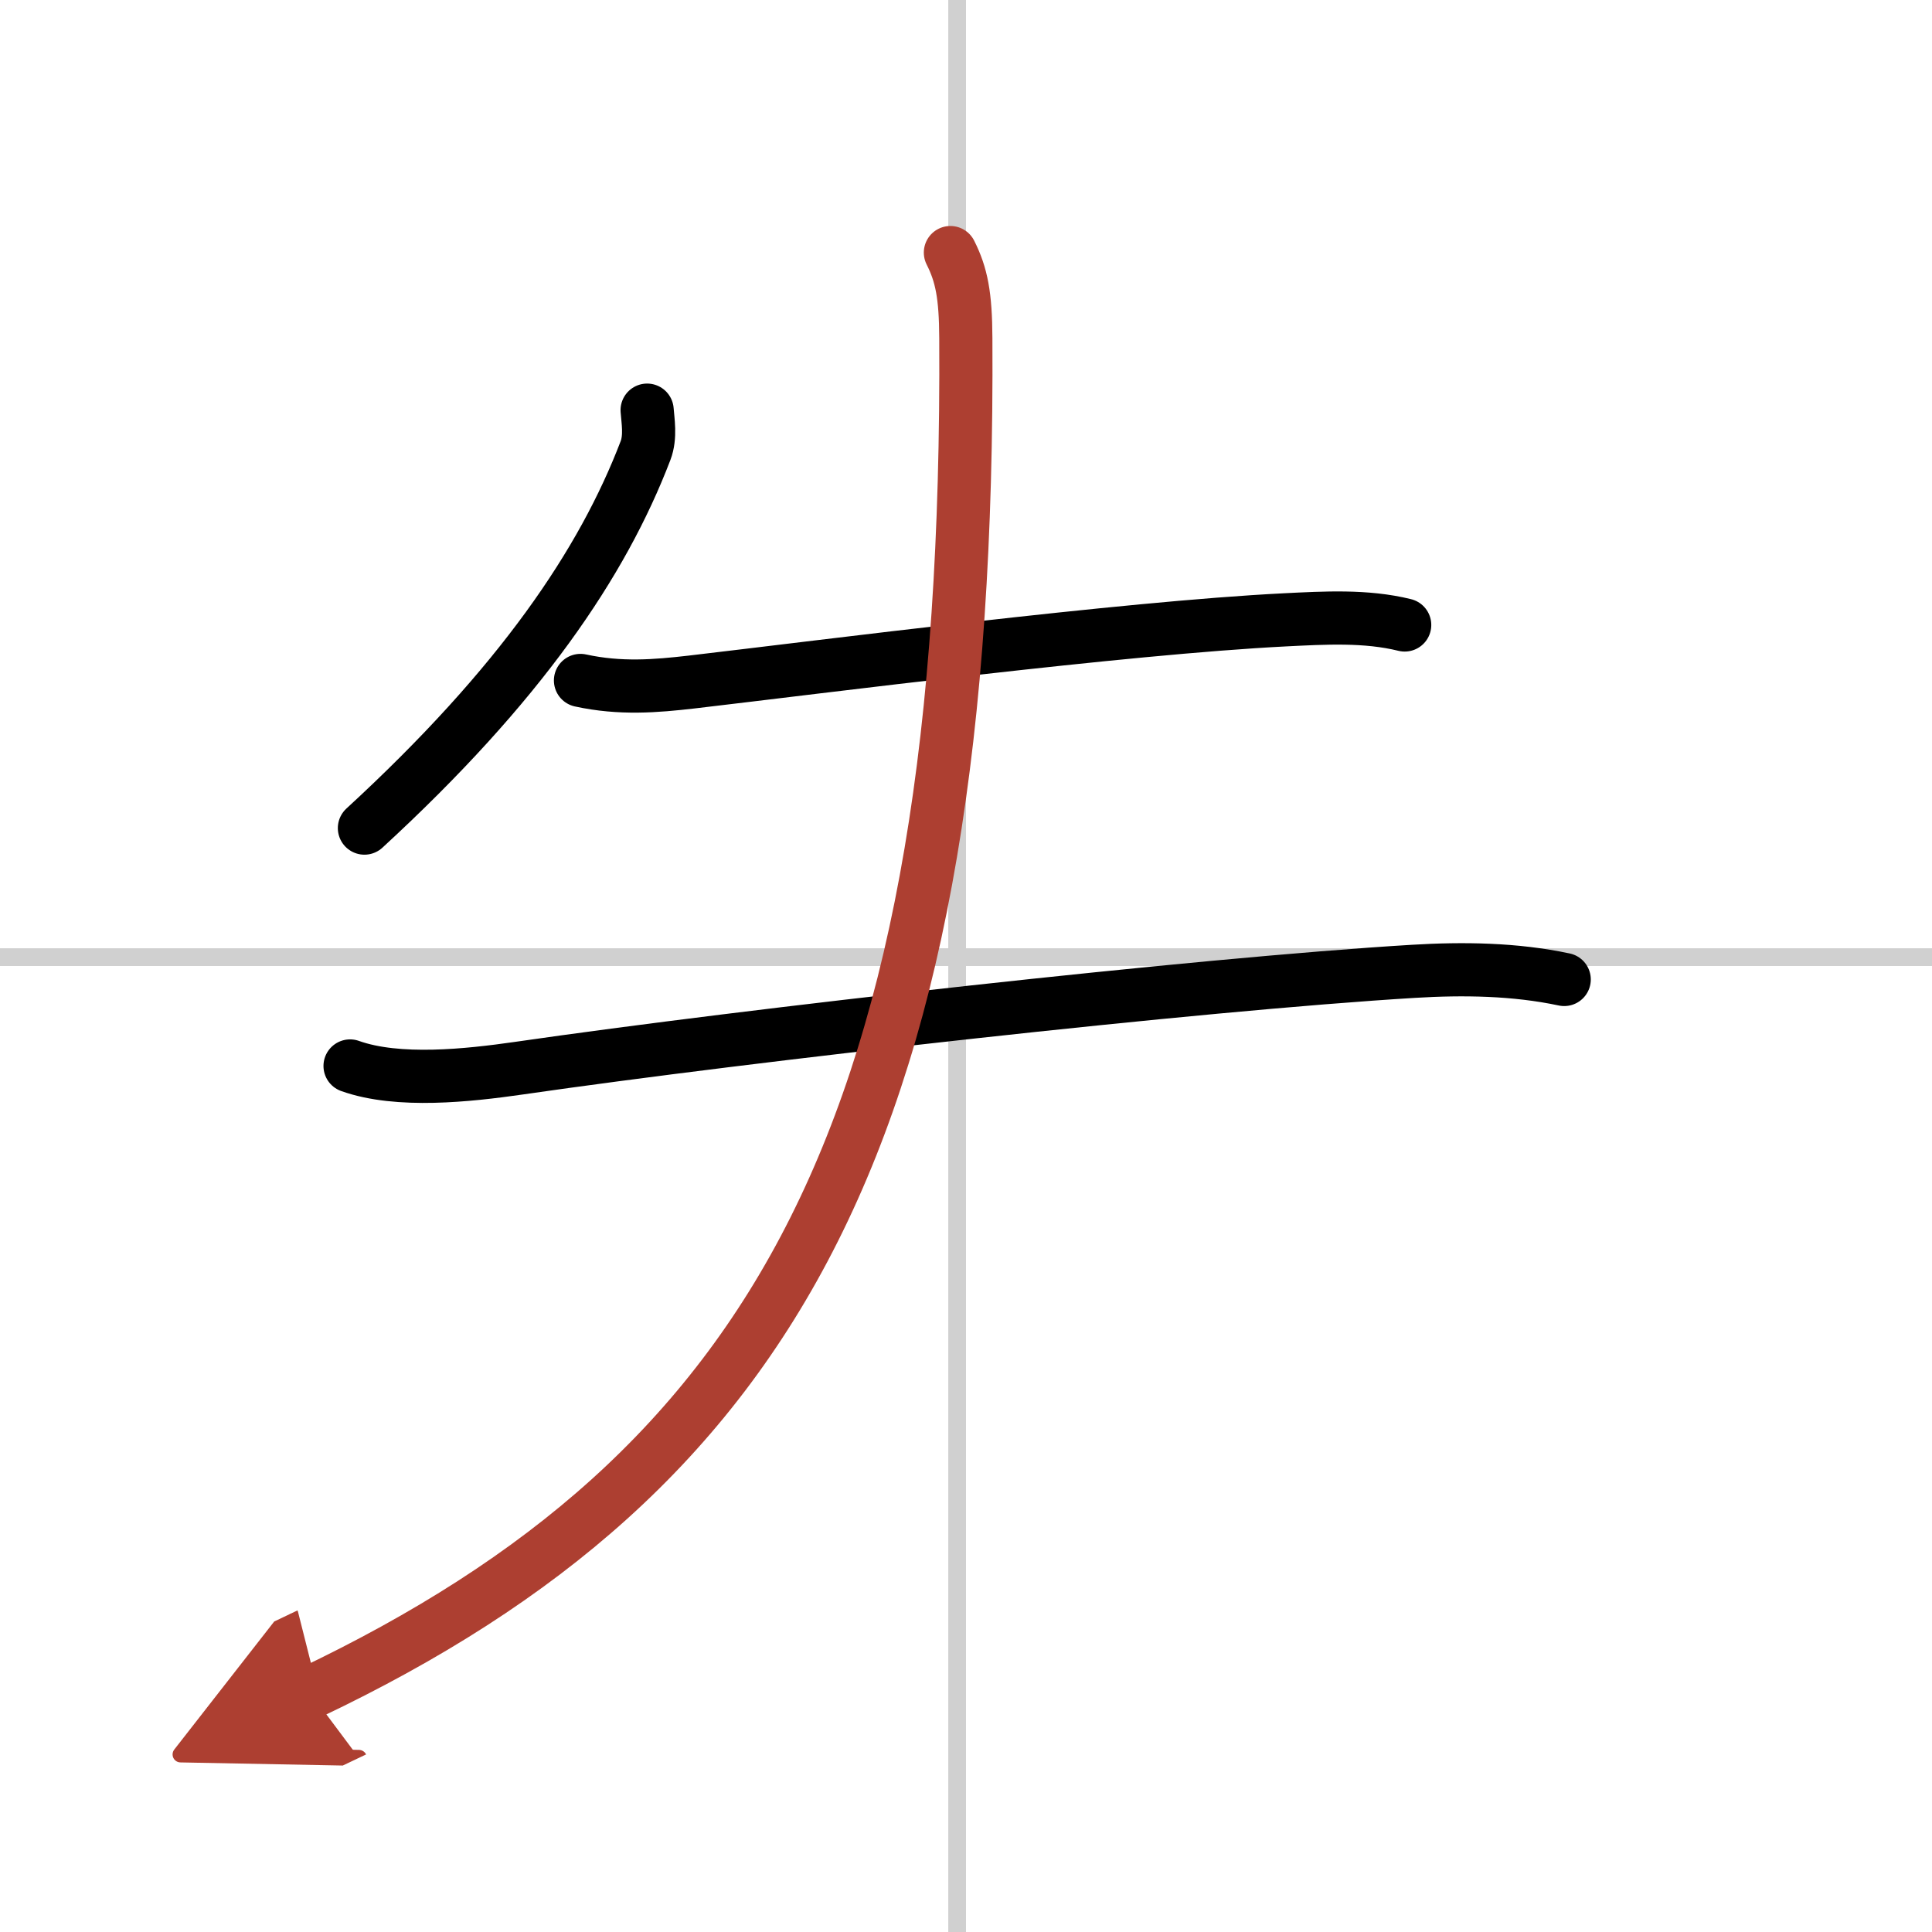 <svg width="400" height="400" viewBox="0 0 109 109" xmlns="http://www.w3.org/2000/svg"><defs><marker id="a" markerWidth="4" orient="auto" refX="1" refY="5" viewBox="0 0 10 10"><polyline points="0 0 10 5 0 10 1 5" fill="#ad3f31" stroke="#ad3f31"/></marker></defs><g fill="none" stroke="#000" stroke-linecap="round" stroke-linejoin="round" stroke-width="3"><rect width="100%" height="100%" fill="#fff" stroke="#fff"/><line x1="54" x2="54" y2="109" stroke="#d0d0d0" stroke-width="1"/><line x2="109" y1="54" y2="54" stroke="#d0d0d0" stroke-width="1"/><path d="m36.51 23.14c0.04 0.57 0.21 1.5-0.09 2.28-2.42 6.33-7.05 13.2-15.86 21.3"/><path d="m32.75 38.39c2.25 0.49 4.26 0.32 6.26 0.09 7.43-0.87 24.34-3.05 33.49-3.51 2.23-0.11 4.56-0.25 6.75 0.29"/><path d="m19.75 60.14c2.71 0.97 6.7 0.53 9.49 0.13 13.14-1.9 38.25-4.73 50.51-5.47 2.81-0.17 5.72-0.13 8.5 0.46"/><path d="M53.62,14.25c0.63,1.25,0.86,2.41,0.87,4.83C54.75,63.75,43.75,83,17.5,95.5" marker-end="url(#a)" stroke="#ad3f31"/></g></svg>
